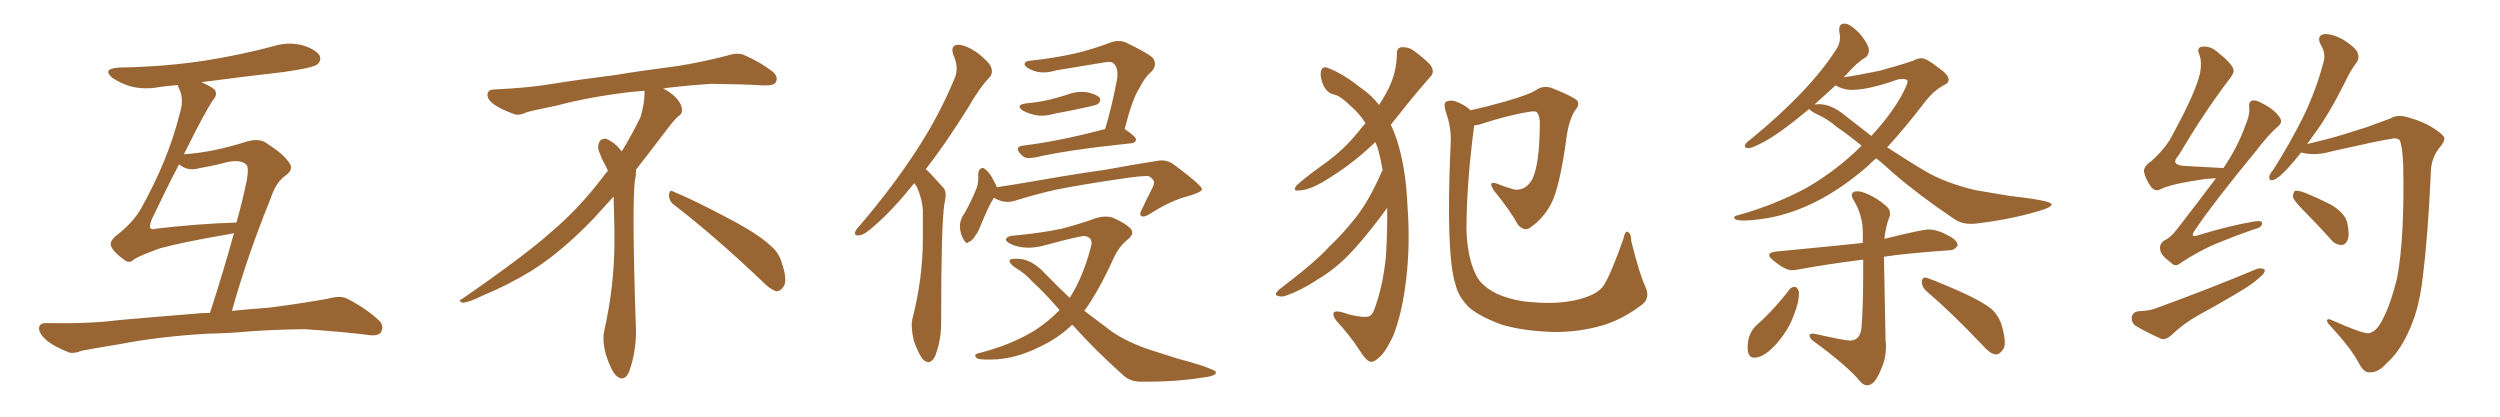<svg xmlns="http://www.w3.org/2000/svg" xmlns:xlink="http://www.w3.org/1999/xlink" width="900" height="150"><path fill="#996633" padding="10" d="M74.85 120.12L74.85 120.12Q57.13 121.14 42.92 123.93L42.92 123.93Q32.08 125.68 29.44 126.27L29.44 126.27Q26.51 127.44 24.76 126.86L24.76 126.86Q19.63 124.80 16.85 122.61L16.85 122.61Q13.92 119.97 14.06 118.07L14.06 118.07Q14.21 116.31 16.55 116.31L16.55 116.31Q32.08 116.60 42.33 115.28L42.33 115.28Q51.86 114.40 70.02 112.94L70.02 112.94Q72.36 112.65 75.59 112.65L75.59 112.65Q80.57 97.27 84.23 83.94L84.23 83.94Q82.91 84.23 82.03 84.38L82.03 84.38Q65.77 87.16 57.71 89.36L57.71 89.36Q50.68 91.85 48.34 93.31L48.34 93.31Q46.58 95.07 44.82 93.60L44.82 93.60Q41.02 90.97 39.99 88.62L39.99 88.62Q39.40 87.16 41.31 85.25L41.31 85.25Q48.19 79.98 50.98 74.71L50.98 74.71Q60.50 57.57 64.60 41.31L64.60 41.31Q66.36 35.89 64.60 32.23L64.60 32.23Q64.16 31.20 64.01 30.62L64.01 30.62Q60.50 30.91 57.28 31.35L57.28 31.35Q51.86 32.37 46.88 31.05L46.88 31.05Q43.21 29.88 40.58 28.13L40.58 28.13Q36.47 24.76 42.77 24.32L42.77 24.32Q59.47 24.02 73.68 21.83L73.68 21.83Q86.72 19.78 98.73 16.55L98.73 16.55Q104.00 14.94 109.28 16.41L109.28 16.41Q114.11 18.02 115.14 20.21L115.14 20.21Q115.72 21.83 114.26 23.14L114.26 23.14Q112.65 24.46 102.10 25.93L102.10 25.93Q86.72 27.69 72.51 29.59L72.51 29.59Q76.46 31.35 77.34 32.37L77.34 32.37Q78.37 33.98 76.90 35.74L76.90 35.74Q74.12 39.55 66.21 55.52L66.21 55.52Q76.32 54.93 88.77 50.98L88.77 50.98Q93.60 49.51 96.39 51.86L96.39 51.86Q102.39 55.66 104.30 58.89L104.30 58.89Q105.76 61.08 102.69 63.28L102.69 63.28Q99.32 65.63 97.41 71.48L97.41 71.48Q88.92 92.43 83.50 111.91L83.50 111.91Q89.36 111.33 96.97 110.74L96.97 110.74Q107.52 109.42 118.07 107.52L118.07 107.52Q122.31 106.35 124.66 107.37L124.66 107.37Q131.69 110.89 136.52 115.43L136.52 115.43Q138.43 117.48 137.11 119.68L137.11 119.68Q135.94 121.14 132.28 120.56L132.28 120.56Q124.51 119.53 109.86 118.51L109.86 118.51Q99.02 118.65 90.53 119.24L90.53 119.24Q82.91 119.97 74.85 120.12ZM65.33 59.77L65.33 59.77L65.33 59.77Q64.60 59.33 64.45 59.18L64.45 59.18Q60.06 67.53 54.64 78.96L54.64 78.96Q53.61 81.59 54.20 82.18L54.20 82.18Q54.64 82.76 56.10 82.32L56.10 82.32Q71.04 80.57 84.67 80.13L84.67 80.13Q84.96 79.98 85.11 80.13L85.11 80.13Q87.45 71.92 88.92 64.45L88.92 64.45Q89.65 60.21 88.62 59.18L88.62 59.18Q86.57 57.42 82.03 58.30L82.03 58.30Q77.20 59.62 71.92 60.50L71.92 60.50Q68.12 61.67 65.33 59.77ZM242.58 73.68L242.58 73.68Q240.82 72.36 240.82 70.17L240.82 70.17Q240.97 68.70 241.70 68.70L241.70 68.70Q241.99 68.70 242.43 68.99L242.43 68.99Q249.32 71.78 261.77 78.37L261.77 78.37Q273.05 84.23 277.59 88.62L277.59 88.62Q280.37 90.97 281.40 94.48L281.40 94.48Q282.71 98.29 282.71 100.63L282.71 100.63Q282.71 102.39 281.98 103.27L281.98 103.27Q280.96 104.88 279.49 104.88L279.49 104.88Q277.15 104.15 274.51 101.37L274.51 101.37Q257.08 84.81 242.58 73.68ZM232.03 33.54L232.03 33.54L232.03 32.67Q229.25 32.96 227.05 33.11L227.05 33.11Q212.26 34.86 200.68 37.94L200.68 37.94Q191.46 39.84 189.55 40.43L189.55 40.43Q187.65 41.31 186.33 41.31L186.33 41.31Q185.74 41.31 185.30 41.16L185.30 41.16Q180.76 39.55 178.13 37.79L178.13 37.79Q175.49 36.04 175.49 34.13L175.49 34.13L175.49 33.98Q175.63 32.37 177.54 32.23L177.54 32.23Q190.43 31.64 198.93 30.18L198.93 30.18Q206.84 28.86 221.92 26.95L221.92 26.95Q229.54 25.63 244.19 23.73L244.19 23.73Q253.13 22.27 261.62 20.07L261.62 20.07Q263.82 19.34 265.43 19.34L265.43 19.34Q266.60 19.34 267.48 19.63L267.48 19.63Q273.93 22.41 278.47 26.07L278.47 26.07Q279.64 27.25 279.64 28.42L279.64 28.42Q279.64 29.00 279.20 29.74L279.20 29.74Q278.61 30.76 275.68 30.76L275.68 30.76L274.95 30.76Q268.21 30.32 256.20 30.18L256.20 30.18Q247.27 30.76 240.09 31.64L240.09 31.64Q239.21 31.79 238.77 31.93L238.77 31.93Q241.41 33.11 243.60 35.45L243.60 35.45Q245.36 37.50 245.51 39.26L245.51 39.26L245.51 39.84Q245.51 41.02 244.34 41.75L244.34 41.75Q243.02 42.77 240.67 45.85L240.67 45.85Q234.23 54.35 228.96 61.08L228.96 61.08L228.96 61.82Q228.96 63.28 228.52 65.33L228.52 65.33Q228.08 69.43 228.08 79.25L228.08 79.25Q228.08 93.46 228.96 119.24L228.96 119.24Q228.96 126.71 226.61 133.45L226.61 133.45Q225.59 136.23 223.83 136.23L223.83 136.23Q222.95 136.23 221.78 135.21L221.78 135.21Q220.02 133.45 218.12 127.73L218.12 127.73Q217.24 124.37 217.24 121.88L217.24 121.88Q217.24 120.26 217.53 119.09L217.53 119.09Q221.19 102.83 221.19 87.01L221.19 87.01L221.19 82.62Q221.04 76.61 220.90 70.75L220.90 70.75Q216.80 75.29 213.57 78.81L213.57 78.81Q202.15 90.67 191.46 97.41L191.46 97.41Q182.81 102.69 173.88 106.35L173.88 106.35Q168.60 108.98 166.41 108.98L166.41 108.98Q165.53 108.54 165.53 108.25L165.53 108.25Q165.53 107.96 166.26 107.67L166.26 107.67Q189.40 91.70 198.78 83.20L198.78 83.20Q208.45 75 216.94 63.87L216.94 63.87Q217.82 62.55 218.85 61.52L218.85 61.52Q218.41 60.35 217.82 59.33L217.82 59.33Q216.65 57.28 215.63 54.49L215.63 54.49Q215.33 53.76 215.33 53.03L215.33 53.03Q215.33 52.00 215.92 50.83L215.92 50.83Q216.50 49.95 217.82 49.95L217.82 49.95L218.26 49.95Q221.19 51.27 223.10 53.61L223.10 53.61Q223.39 53.91 223.83 54.49L223.83 54.49Q227.34 48.78 230.57 42.19L230.57 42.19Q232.03 37.21 232.03 33.54ZM329.15 65.92L329.15 65.92Q321.39 75.59 315.09 81.01L315.09 81.01Q311.28 84.52 309.52 84.67L309.52 84.67Q307.32 85.11 307.91 83.35L307.91 83.35Q308.35 82.32 309.81 80.86L309.81 80.86Q321.24 67.38 329.30 55.08L329.30 55.08Q337.79 42.33 343.51 28.56L343.51 28.56Q345.41 24.61 343.21 19.78L343.21 19.78Q342.04 16.26 344.82 16.11L344.82 16.11Q347.61 16.11 351.71 18.90L351.71 18.90Q356.25 22.41 356.84 24.32L356.84 24.32Q357.57 26.51 356.10 27.98L356.10 27.98Q352.59 31.64 348.49 38.82L348.49 38.82Q340.43 51.71 333.25 60.94L333.25 60.94Q334.13 61.52 335.01 62.55L335.01 62.55Q336.91 64.60 339.70 67.68L339.70 67.68Q341.02 69.29 339.99 73.24L339.99 73.24Q338.82 80.86 338.82 115.14L338.82 115.14Q338.96 122.02 336.77 127.88L336.77 127.88Q335.01 131.84 332.37 129.49L332.37 129.49Q330.76 127.73 329.00 122.75L329.00 122.75Q327.83 117.77 328.42 114.99L328.42 114.99Q332.23 100.20 332.23 85.99L332.23 85.99Q332.23 81.01 332.23 75.59L332.23 75.59Q331.93 71.34 330.03 67.24L330.03 67.24Q329.59 66.50 329.15 65.92ZM369.43 37.21L369.43 37.21Q374.12 36.77 377.78 35.89L377.78 35.89Q381.30 35.01 384.52 33.98L384.52 33.98Q388.04 32.67 391.55 33.25L391.55 33.25Q394.92 33.98 395.95 35.30L395.95 35.30Q396.39 36.33 395.36 37.35L395.36 37.35Q394.92 37.79 392.14 38.38L392.14 38.38Q385.69 39.84 379.83 40.87L379.83 40.87Q376.03 42.04 372.80 41.46L372.80 41.46Q370.17 40.87 368.26 39.84L368.26 39.84Q365.33 37.79 369.43 37.21ZM397.85 46.44L397.85 46.44Q400.34 38.23 402.25 27.98L402.25 27.98Q402.54 24.46 401.07 23.00L401.07 23.00Q400.20 21.97 397.85 22.41L397.85 22.41Q389.06 23.88 380.13 25.34L380.13 25.34Q375.29 26.81 371.78 25.34L371.78 25.34Q369.29 24.32 368.85 23.29L368.85 23.29Q368.70 21.97 371.04 21.83L371.04 21.83Q379.39 20.95 387.30 19.19L387.30 19.19Q393.31 17.72 399.61 15.38L399.61 15.38Q402.54 14.21 405.18 15.23L405.18 15.23Q412.50 18.75 414.84 20.65L414.84 20.65Q416.89 23.14 414.55 25.78L414.55 25.78Q412.06 27.83 410.16 31.79L410.16 31.79Q407.67 35.45 404.88 46.44L404.88 46.44Q408.98 49.22 408.98 50.24L408.98 50.24Q408.84 51.42 407.37 51.56L407.37 51.56Q383.64 54.05 372.66 56.69L372.66 56.69Q370.90 56.98 369.43 56.84L369.43 56.84Q368.12 56.40 367.09 55.08L367.09 55.08Q365.33 52.88 368.12 52.44L368.12 52.44Q381.45 50.83 397.85 46.44ZM357.86 71.19L357.86 71.19Q356.25 73.39 353.47 80.13L353.47 80.13Q352.00 83.94 351.12 84.81L351.12 84.81Q349.80 87.01 348.78 87.01L348.78 87.01Q348.05 88.18 347.02 86.43L347.02 86.43Q345.70 84.38 345.56 81.59L345.56 81.59Q345.56 78.96 347.31 76.61L347.31 76.61Q349.95 71.92 351.71 67.38L351.71 67.38Q352.29 65.48 352.15 62.70L352.15 62.70Q352.29 61.08 353.17 60.64L353.17 60.64Q354.05 60.21 354.49 60.79L354.49 60.79Q355.81 61.82 356.69 63.13L356.69 63.13Q358.30 65.92 358.89 67.38L358.89 67.38Q364.89 66.50 370.75 65.48L370.75 65.48Q387.45 62.55 398.14 61.08L398.14 61.08Q408.40 59.18 416.89 57.86L416.89 57.86Q420.12 57.28 422.90 59.47L422.90 59.47Q432.57 66.65 432.71 68.12L432.71 68.12Q432.71 69.14 427.73 70.61L427.73 70.61Q421.73 72.07 414.11 76.90L414.11 76.90Q411.91 78.37 410.89 77.78L410.89 77.78Q410.01 77.20 411.04 75.44L411.04 75.44Q412.79 71.63 414.70 67.97L414.70 67.97Q415.58 66.21 415.43 65.63L415.43 65.63Q415.58 64.75 413.67 63.43L413.67 63.43Q411.47 63.13 402.98 64.45L402.98 64.45Q389.06 66.50 380.27 68.26L380.27 68.26Q372.51 70.02 365.04 72.36L365.04 72.36Q361.38 73.39 357.86 71.19ZM385.99 116.89L385.99 116.89L385.99 116.89Q381.59 121.14 376.17 123.93L376.17 123.93Q367.09 128.76 359.03 129.35L359.03 129.35Q352.73 129.64 351.86 129.05L351.86 129.05Q350.10 127.73 352.29 127.15L352.29 127.15Q363.57 124.37 372.51 118.95L372.51 118.95Q377.49 115.72 381.45 111.62L381.45 111.62Q376.17 105.47 371.63 101.37L371.63 101.37Q369.29 98.58 365.33 96.24L365.33 96.24Q363.28 94.78 363.43 93.75L363.43 93.75Q363.72 93.02 366.36 93.16L366.36 93.16Q371.34 93.16 376.32 98.58L376.32 98.58Q380.71 103.13 385.11 107.23L385.11 107.23Q389.94 99.61 392.72 88.92L392.72 88.92Q393.75 85.55 390.53 84.96L390.53 84.96Q388.48 84.96 376.61 88.18L376.61 88.18Q369.58 90.23 364.31 88.04L364.31 88.04Q361.67 86.87 362.26 85.84L362.26 85.84Q363.13 84.81 365.04 84.81L365.04 84.81Q375.59 83.79 382.18 82.32L382.18 82.32Q388.48 80.71 393.31 78.96L393.31 78.96Q397.41 77.34 400.63 78.37L400.63 78.37Q405.03 80.27 406.93 82.18L406.93 82.18Q408.69 84.08 405.91 86.28L405.91 86.28Q402.83 88.77 400.93 92.87L400.93 92.87Q395.80 104.30 390.38 111.91L390.38 111.91Q394.63 115.14 398.73 118.21L398.73 118.21Q403.86 122.31 412.79 125.54L412.79 125.54Q417.04 126.86 423.78 129.05L423.78 129.05Q428.32 130.22 432.42 131.54L432.42 131.54Q437.55 133.30 437.70 133.89L437.70 133.89Q438.13 135.35 432.86 135.94L432.86 135.94Q422.90 137.55 410.60 137.40L410.60 137.40Q406.64 137.40 404.00 134.77L404.00 134.77Q394.34 126.12 386.72 117.63L386.72 117.63Q386.13 117.04 385.99 116.89ZM497.75 61.23L497.75 61.23Q497.02 56.98 496.00 53.32L496.00 53.32Q495.56 52.15 495.12 51.12L495.12 51.12Q487.06 59.03 476.51 65.33L476.51 65.33Q471.39 68.41 467.72 68.55L467.72 68.55Q465.09 68.99 466.85 66.65L466.85 66.65Q469.92 63.87 476.22 59.33L476.22 59.33Q483.84 54.05 489.70 46.58L489.70 46.58Q490.58 45.41 491.60 44.38L491.60 44.38Q489.26 40.72 486.47 38.38L486.47 38.38Q482.81 34.72 480.62 34.13L480.62 34.13Q477.83 33.69 476.37 30.62L476.37 30.62Q475.05 27.54 475.63 25.34L475.63 25.34Q476.22 23.58 478.42 24.61L478.42 24.61Q483.40 26.51 490.14 31.79L490.14 31.79Q494.09 34.57 496.44 37.79L496.44 37.79Q498.05 35.30 499.07 33.40L499.07 33.40Q502.73 26.95 502.88 19.48L502.88 19.48Q502.73 17.14 504.64 16.99L504.64 16.99Q507.13 16.85 509.03 18.31L509.03 18.31Q512.40 20.80 514.75 23.14L514.75 23.14Q516.80 25.78 514.89 27.69L514.89 27.69Q509.18 34.13 502.88 42.19L502.88 42.19Q501.71 43.51 500.68 44.97L500.68 44.97Q501.86 47.31 502.88 50.39L502.88 50.39Q506.10 60.35 506.69 73.97L506.69 73.97Q507.71 87.89 506.25 100.34L506.25 100.34Q504.79 112.79 501.56 120.85L501.56 120.85Q499.22 125.83 497.46 127.73L497.46 127.73Q494.97 130.37 493.65 130.22L493.65 130.22Q492.04 130.37 489.26 125.83L489.26 125.83Q486.04 120.85 481.05 115.43L481.05 115.43Q479.59 113.38 480.18 112.50L480.18 112.50Q480.91 111.47 485.74 113.23L485.74 113.23Q490.72 114.40 492.48 113.96L492.48 113.96Q493.80 113.82 494.68 111.62L494.68 111.62Q497.90 102.98 498.93 92.29L498.93 92.29Q499.51 82.91 499.37 74.85L499.37 74.85Q498.34 76.32 496.88 78.22L496.88 78.22Q489.99 87.30 485.45 91.85L485.45 91.85Q480.47 96.97 474.32 100.63L474.32 100.63Q468.60 104.44 463.18 106.35L463.18 106.35Q461.43 107.08 459.96 106.49L459.96 106.49Q458.50 106.20 460.40 104.30L460.40 104.30Q473.73 94.19 478.56 88.77L478.56 88.77Q483.69 83.94 488.23 78.08L488.23 78.08Q492.77 72.36 497.31 62.11L497.31 62.11Q497.61 61.38 497.75 61.23ZM592.24 102.98L592.24 102.98L592.24 102.98Q594.29 107.37 591.06 109.72L591.06 109.72Q584.33 114.84 577.29 117.04L577.29 117.04Q568.80 119.53 559.86 119.53L559.86 119.53Q548.58 119.24 540.67 116.89L540.67 116.89Q533.06 114.11 529.10 110.89L529.10 110.89Q525 106.93 523.97 102.39L523.97 102.39Q520.46 91.55 522.22 52.00L522.22 52.00Q522.66 46.29 520.46 40.14L520.46 40.14Q519.58 37.21 520.61 36.62L520.61 36.62Q522.07 35.89 523.97 36.47L523.97 36.47Q527.49 37.79 529.39 39.70L529.39 39.70Q535.40 38.38 542.14 36.47L542.14 36.47Q550.63 33.98 552.83 32.52L552.83 32.52Q555.47 30.62 558.54 31.64L558.54 31.64Q566.31 34.72 567.77 36.18L567.77 36.18Q568.80 37.79 567.04 39.70L567.04 39.70Q564.84 43.07 563.96 49.37L563.96 49.37Q561.47 67.82 558.25 73.68L558.25 73.68Q555.47 78.66 551.51 81.45L551.51 81.45Q549.17 83.79 546.53 81.01L546.53 81.01Q543.75 75.88 537.89 68.70L537.89 68.70Q535.25 64.75 539.21 66.21L539.21 66.21Q541.99 67.38 545.21 68.26L545.21 68.26Q549.46 68.70 551.81 64.16L551.81 64.16Q554.15 58.59 554.30 46.29L554.30 46.29Q554.59 41.89 553.27 40.43L553.27 40.43Q552.98 39.99 551.22 40.14L551.22 40.14Q543.31 41.31 532.62 44.82L532.62 44.82Q531.59 45.12 530.71 45.12L530.71 45.12Q527.93 66.21 527.93 82.62L527.93 82.62Q528.22 92.87 531.45 99.17L531.45 99.17Q533.20 102.83 538.62 105.62L538.62 105.62Q544.63 108.40 552.25 108.84L552.25 108.84Q561.04 109.57 568.21 107.81L568.21 107.81Q575.10 106.05 577.29 102.83L577.29 102.83Q579.93 98.73 584.47 85.84L584.47 85.84Q585.06 82.91 586.08 83.50L586.08 83.50Q587.26 84.23 587.26 86.87L587.26 86.87Q590.33 99.02 592.24 102.98ZM709.28 80.57L710.60 80.57Q723.49 79.10 733.74 76.03L733.74 76.03Q738.57 74.71 738.57 73.54L738.57 73.54Q738.57 72.22 723.05 70.46L723.05 70.46L710.89 68.41Q700.20 65.77 693.46 61.82Q686.72 57.86 679.39 53.03L679.39 53.03Q685.99 45.85 693.16 36.47L693.16 36.47Q695.80 32.96 699.32 30.91L699.32 30.91Q701.51 30.03 701.51 28.71L701.51 28.71Q701.51 26.95 698.14 24.61L698.14 24.61Q693.75 21.09 691.85 20.95L691.85 20.95Q690.38 20.95 688.77 21.83L688.77 21.83Q685.11 23.14 676.61 25.49L676.61 25.49Q667.24 27.39 664.45 27.69L664.45 27.69Q663.87 27.69 663.57 27.98L663.57 27.98Q664.01 27.39 664.60 26.95L664.60 26.95Q668.55 22.41 671.63 20.65L671.63 20.65Q672.80 19.78 672.80 18.16L672.80 18.16Q672.80 16.11 669.58 12.16L669.58 12.16Q666.06 8.50 664.01 8.50L664.01 8.50Q662.11 8.50 662.11 10.69L662.11 10.69L662.11 11.28Q662.40 12.45 662.40 13.48L662.40 13.48Q662.40 15.82 661.08 17.72L661.08 17.72Q651.56 32.67 630.32 50.10L630.32 50.10Q628.13 51.56 628.13 52.59L628.13 52.59Q628.13 53.32 629.44 53.32L629.44 53.32Q630.91 53.32 634.86 51.12L634.86 51.12Q640.58 48.19 651.27 39.26L651.27 39.26Q651.71 39.84 653.32 40.72L653.32 40.72Q658.15 42.92 661.23 45.70L661.23 45.70Q665.33 48.49 670.17 52.44L670.17 52.44Q661.23 61.38 650.24 67.68L650.24 67.68Q638.82 73.83 625.63 77.49L625.63 77.49Q624.32 77.64 624.32 78.37L624.32 78.37Q624.32 79.39 627.69 79.39L627.69 79.39Q630.91 79.39 636.33 78.52L636.33 78.52Q654.49 75.29 672.07 60.06L672.07 60.06Q673.54 58.59 675.44 56.98L675.44 56.98Q678.22 59.18 681.01 61.82L681.01 61.82Q690.82 70.31 703.27 78.66L703.27 78.66Q705.91 80.57 709.28 80.57L709.28 80.57ZM673.68 48.93L673.68 48.93L664.45 41.75Q659.33 37.50 654.93 37.50L654.93 37.50Q653.32 37.50 653.03 37.79L653.03 37.79L660.79 30.76Q663.72 32.37 666.50 32.37L666.50 32.37Q672.66 32.37 683.35 28.56L683.35 28.56L684.81 28.42Q686.72 28.42 686.72 29.30L686.72 29.30Q686.72 30.47 684.38 34.72L684.38 34.72Q680.27 41.89 673.68 48.93ZM672.22 138.72L672.22 138.72Q675 138.72 677.34 132.57L677.34 132.57Q678.96 129.05 678.96 124.51L678.96 124.51L678.81 122.46L678.22 92.43Q685.55 91.26 701.81 90.09L701.81 90.09L702.10 90.09Q703.42 90.09 704.74 88.48L704.74 88.48L704.74 88.33Q704.74 86.57 701.66 84.96L701.66 84.96Q697.56 82.62 694.34 82.62L694.34 82.62Q691.85 82.62 678.37 85.99L678.37 85.99Q678.81 81.88 679.98 78.66L679.98 78.66Q680.42 77.78 680.42 76.90L680.42 76.90Q680.42 75.29 678.96 74.12L678.96 74.12Q675.29 70.90 670.90 69.29L670.90 69.29Q669.58 68.85 668.70 68.85L668.70 68.85Q666.65 68.85 666.65 70.31L666.65 70.31Q666.65 71.19 667.68 72.66L667.68 72.66Q670.61 77.93 670.61 83.64L670.61 83.64L670.61 87.45Q665.77 88.04 639.55 90.53L639.55 90.53Q636.91 90.82 636.91 91.85L636.91 91.85Q636.91 92.58 638.38 93.75L638.38 93.75Q642.63 97.27 645.12 97.27L645.12 97.27Q646.14 97.27 647.61 96.97L647.61 96.97Q657.86 95.07 670.75 93.46L670.75 93.46L670.75 98.29Q670.75 110.01 670.17 117.48L670.17 117.48Q669.87 122.61 665.92 122.61L665.92 122.61Q664.16 122.61 653.03 120.12L653.03 120.12L652.59 120.12Q651.42 120.12 651.42 120.70L651.42 120.70Q651.42 121.88 653.17 123.05L653.17 123.05Q665.19 131.84 669.73 137.40L669.73 137.40Q670.90 138.72 672.22 138.72ZM631.49 128.76L631.49 128.76Q635.30 128.76 640.14 123.05L640.14 123.05Q644.24 118.07 645.85 113.23L645.85 113.23Q647.61 108.98 647.61 105.62L647.61 105.62L647.61 105.03Q647.02 103.27 646.14 103.27L646.14 103.27Q644.97 103.27 644.24 104.15L644.24 104.15Q638.82 111.33 632.08 117.33L632.08 117.33Q629.15 120.26 629.15 125.10L629.15 125.10Q629.15 128.76 631.49 128.76ZM718.51 127.59L718.51 127.59Q719.82 127.59 720.85 126.12L720.85 126.12Q721.73 125.24 721.73 123.34L721.73 123.34Q721.73 121.00 720.70 117.41Q719.68 113.82 717.04 111.33L717.04 111.33Q713.82 108.69 706.49 105.32L706.49 105.32Q694.19 99.90 693.02 99.90L693.02 99.90Q692.14 99.90 691.85 101.22L691.85 101.22Q691.85 103.42 693.60 104.88L693.60 104.88Q702.54 112.50 713.38 123.93L713.38 123.93Q716.60 127.59 718.51 127.59ZM797.75 64.16L797.75 64.16Q795.70 64.31 793.80 64.45L793.80 64.45Q781.49 66.21 777.83 68.12L777.83 68.12Q775.93 69.14 774.46 67.38L774.46 67.38Q772.41 64.60 771.83 61.82L771.83 61.82Q771.68 59.91 774.46 58.01L774.46 58.01Q780.03 53.03 782.37 48.05L782.37 48.05Q790.58 32.96 792.04 26.22L792.04 26.22Q792.77 22.27 791.75 19.63L791.75 19.63Q790.72 17.29 792.48 16.85L792.48 16.85Q795.41 16.41 797.75 18.31L797.75 18.31Q803.61 22.85 804.05 25.05L804.05 25.05Q804.49 26.22 802.29 28.86L802.29 28.86Q793.51 40.43 784.28 55.96L784.28 55.96Q780.91 59.62 787.06 59.77L787.06 59.77Q793.21 60.06 800.39 60.50L800.39 60.50Q800.39 60.35 800.54 60.35L800.54 60.35Q805.66 52.73 808.30 45.26L808.30 45.26Q809.91 41.60 809.77 38.96L809.77 38.96Q809.33 36.77 810.79 36.18L810.79 36.18Q812.11 35.89 814.45 37.21L814.45 37.21Q819.43 39.84 820.90 42.63L820.90 42.63Q821.78 44.09 820.02 45.56L820.02 45.56Q816.50 48.63 812.40 54.05L812.40 54.05Q796.73 73.10 790.43 82.47L790.43 82.47Q787.79 85.99 791.89 84.52L791.89 84.52Q802.88 81.15 811.82 79.69L811.82 79.69Q814.75 79.25 814.31 80.71L814.31 80.71Q814.01 82.03 811.23 82.62L811.23 82.62Q804.49 84.96 797.75 87.74L797.75 87.74Q791.60 90.38 785.30 94.48L785.30 94.48Q783.11 96.39 781.64 94.63L781.64 94.63Q777.83 91.85 777.69 89.94L777.69 89.94Q777.25 87.89 779.15 86.57L779.15 86.57Q781.64 85.40 783.98 82.18L783.98 82.18Q791.16 72.95 797.75 64.16ZM769.63 112.06L769.63 112.06Q774.02 111.91 776.37 110.89L776.37 110.89Q796.44 103.56 812.40 96.83L812.40 96.83Q814.31 96.24 815.33 97.12L815.33 97.12Q815.33 98.58 813.43 99.90L813.43 99.90Q811.23 101.95 808.15 103.86L808.15 103.86Q799.95 108.84 791.60 113.38L791.60 113.38Q786.04 116.46 781.49 120.85L781.49 120.85Q779.59 122.46 778.13 122.02L778.13 122.02Q772.56 119.53 768.90 117.33L768.90 117.33Q767.29 116.31 767.43 114.11L767.43 114.11Q767.72 112.50 769.63 112.06ZM852.69 119.97L852.69 119.97Q855.62 119.53 857.96 114.55L857.96 114.55Q860.60 109.57 862.94 100.20L862.94 100.20Q865.72 85.40 865.14 59.03L865.14 59.03Q864.84 52.29 863.82 50.39L863.82 50.39Q863.23 49.80 861.77 49.80L861.77 49.80Q858.98 50.24 854.00 51.27L854.00 51.27Q847.41 52.73 839.36 54.49L839.36 54.49Q833.79 56.10 829.25 55.08L829.25 55.08Q828.52 54.93 828.37 54.93L828.37 54.93Q825.73 58.30 823.54 60.64L823.54 60.64Q820.31 64.16 818.55 64.75L818.55 64.75Q816.80 65.33 816.94 63.57L816.94 63.57Q817.09 62.55 818.41 61.08L818.41 61.08Q824.85 50.83 829.39 41.60L829.39 41.60Q833.94 32.08 836.57 21.97L836.57 21.97Q837.30 19.04 835.40 15.97L835.40 15.97Q833.94 12.89 836.57 12.30L836.57 12.30Q839.36 12.01 843.46 14.21L843.46 14.21Q847.85 16.99 848.73 18.90L848.73 18.90Q849.46 20.95 848.44 22.41L848.44 22.41Q846.24 25.20 843.90 30.18L843.90 30.18Q838.18 41.60 832.76 48.78L832.76 48.78Q831.59 50.39 830.57 51.86L830.57 51.86Q833.50 51.12 837.16 50.24L837.16 50.24Q843.31 48.63 851.81 45.85L851.81 45.85Q857.96 43.65 860.60 42.63L860.60 42.63Q863.09 41.02 867.19 42.33L867.19 42.33Q872.61 43.80 876.71 46.58L876.71 46.58Q879.79 48.63 879.93 49.66L879.93 49.66Q880.22 50.83 878.32 53.03L878.32 53.03Q875.10 56.98 875.10 62.26L875.10 62.26Q874.07 84.96 872.17 100.05L872.17 100.05Q870.85 111.77 866.75 120.12L866.75 120.12Q863.53 127.00 858.98 130.96L858.98 130.96Q856.20 134.18 852.98 134.03L852.98 134.03Q850.93 134.18 849.17 130.66L849.17 130.66Q846.24 125.24 839.21 117.63L839.21 117.63Q837.60 116.02 837.74 115.43L837.74 115.43Q837.74 114.55 839.21 115.14L839.21 115.14Q850.34 120.12 852.69 119.97ZM829.10 75.59L829.10 75.59L829.10 75.59Q825.88 72.36 825.44 70.90L825.44 70.90Q825.59 69.14 826.17 68.70L826.17 68.70Q827.20 68.55 829.10 69.14L829.10 69.14Q834.67 71.34 839.65 73.97L839.65 73.97Q844.48 77.05 845.07 80.57L845.07 80.57Q845.95 84.67 845.07 86.57L845.07 86.57Q844.19 88.33 842.72 88.18L842.72 88.18Q840.53 88.04 839.06 86.13L839.06 86.13Q833.94 80.42 829.10 75.59Z"/></svg>